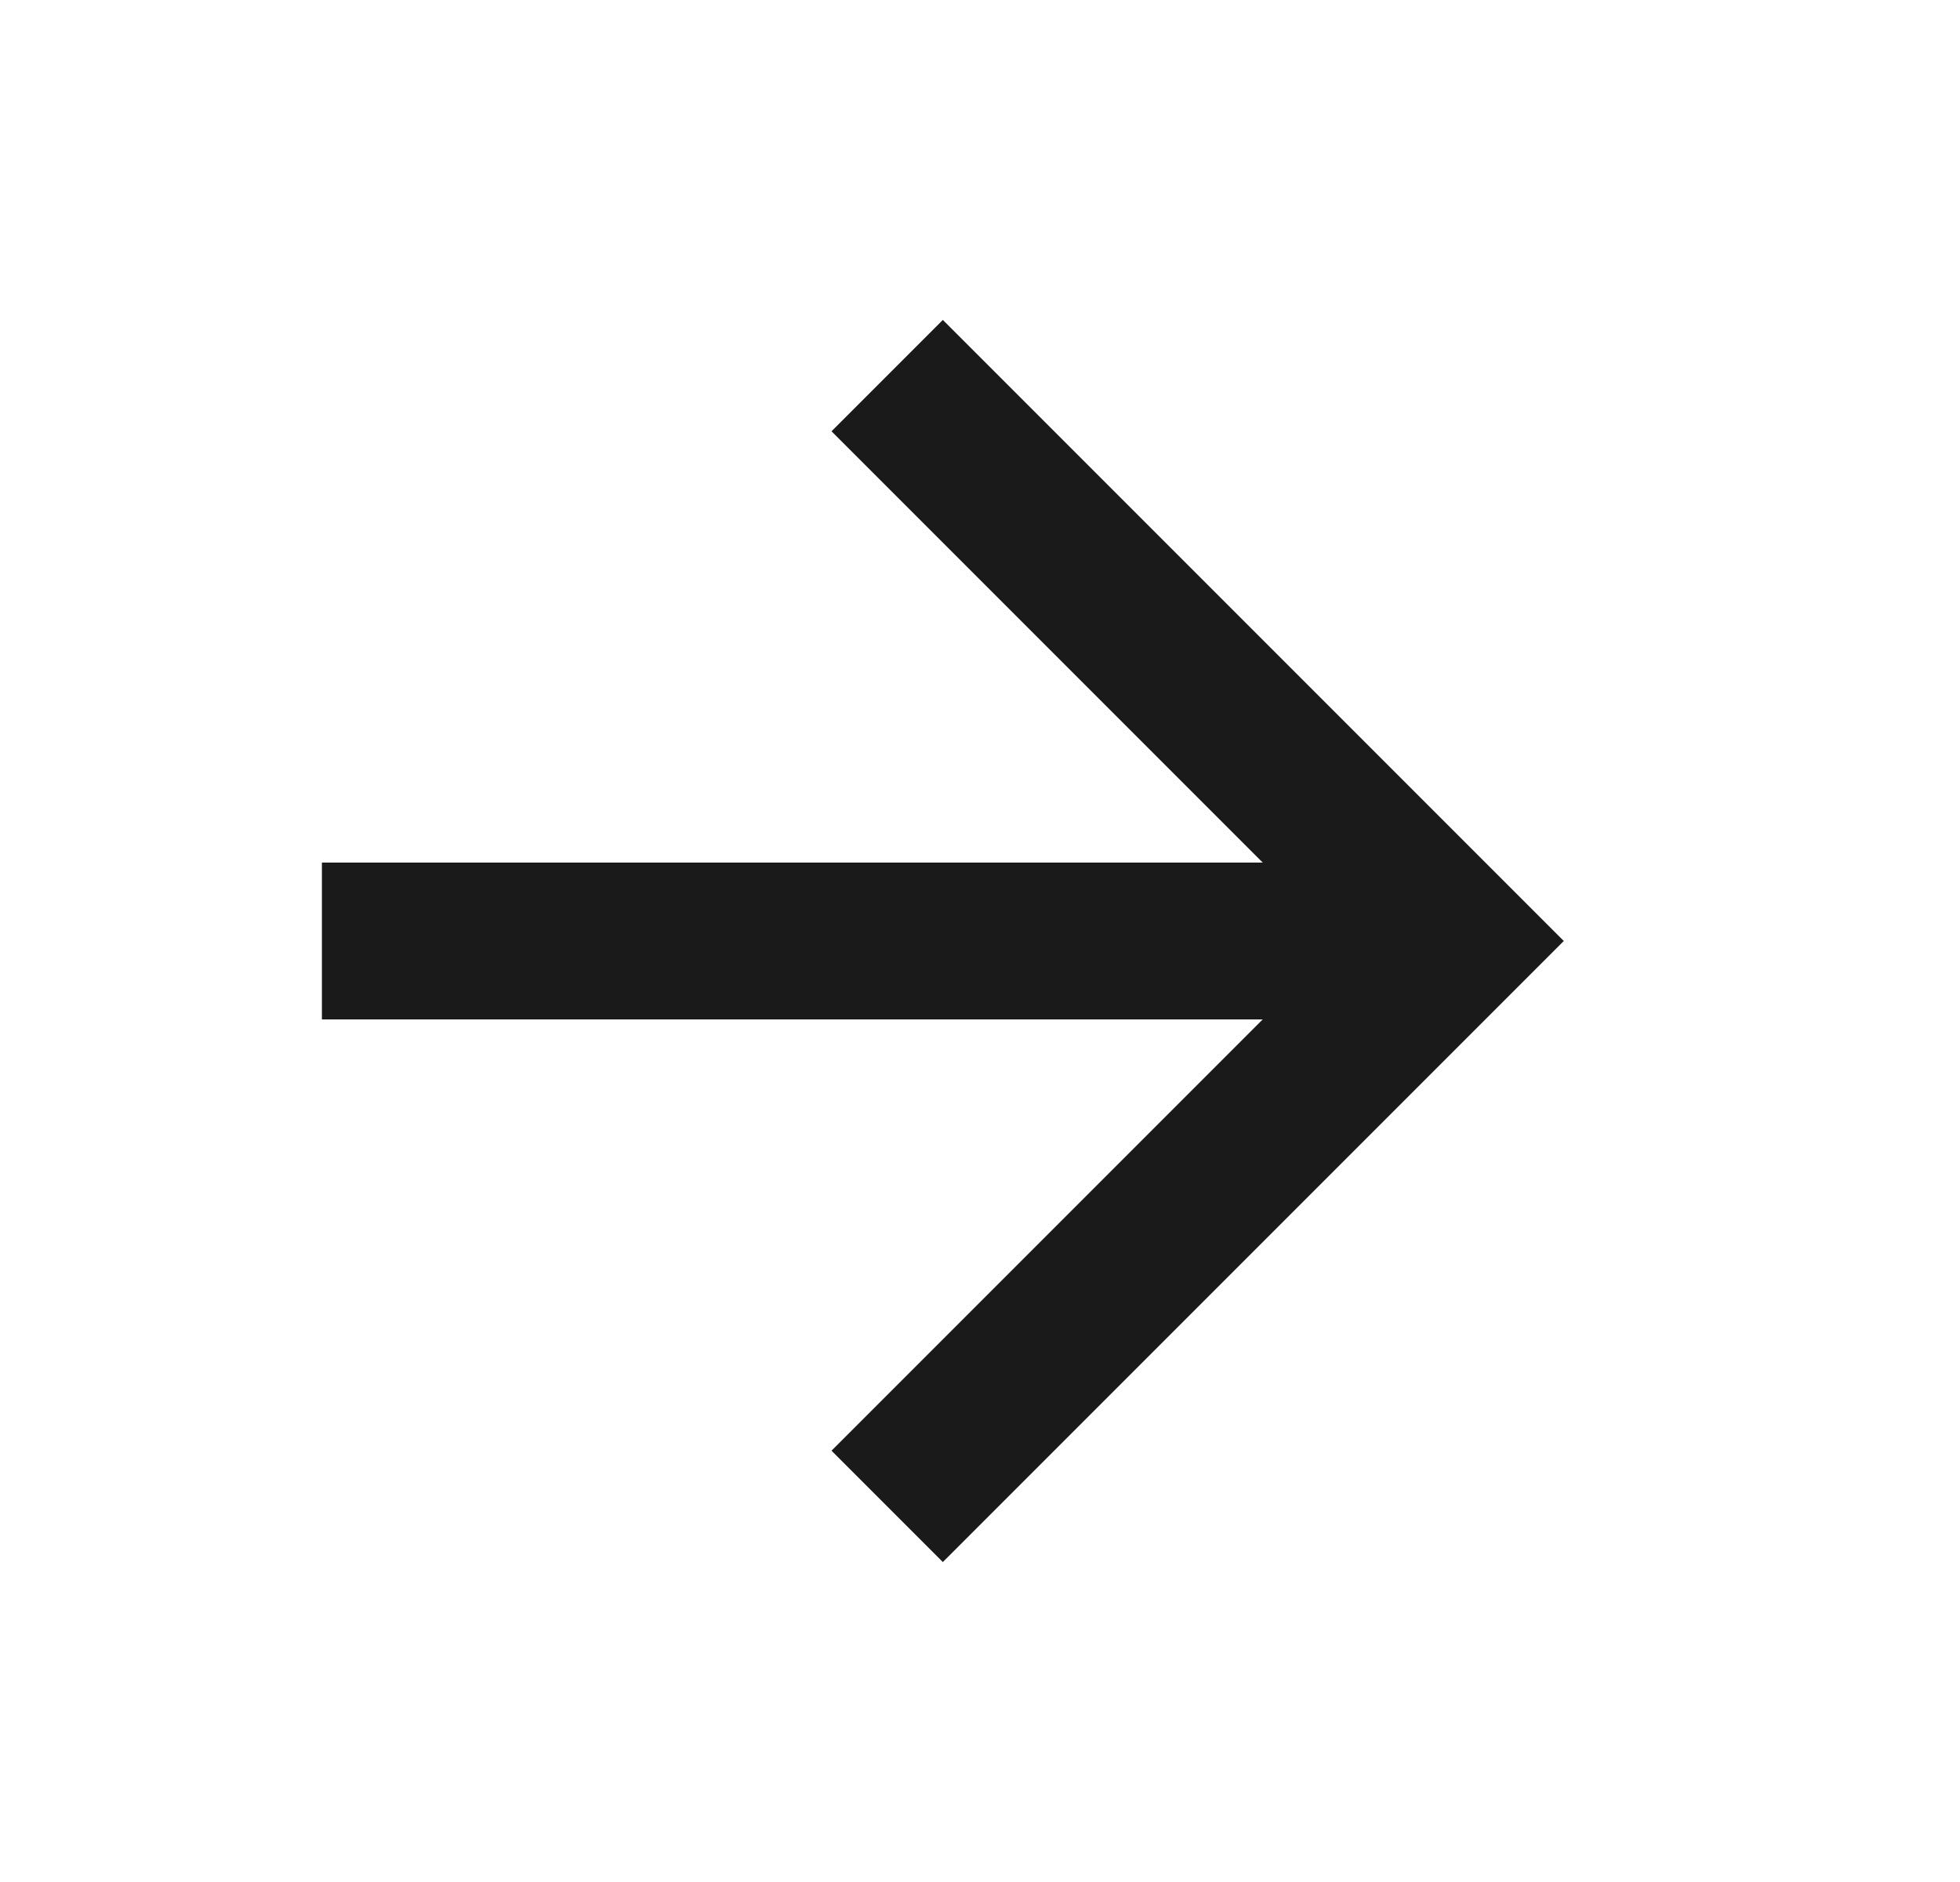 <svg width="25" height="24" viewBox="0 0 25 24" fill="none" xmlns="http://www.w3.org/2000/svg">
<path d="M4.106 11V13H16.106L10.606 18.5L12.026 19.92L19.946 12L12.026 4.08L10.606 5.5L16.106 11H4.106Z" fill="#1A1A1A"/>
</svg>
